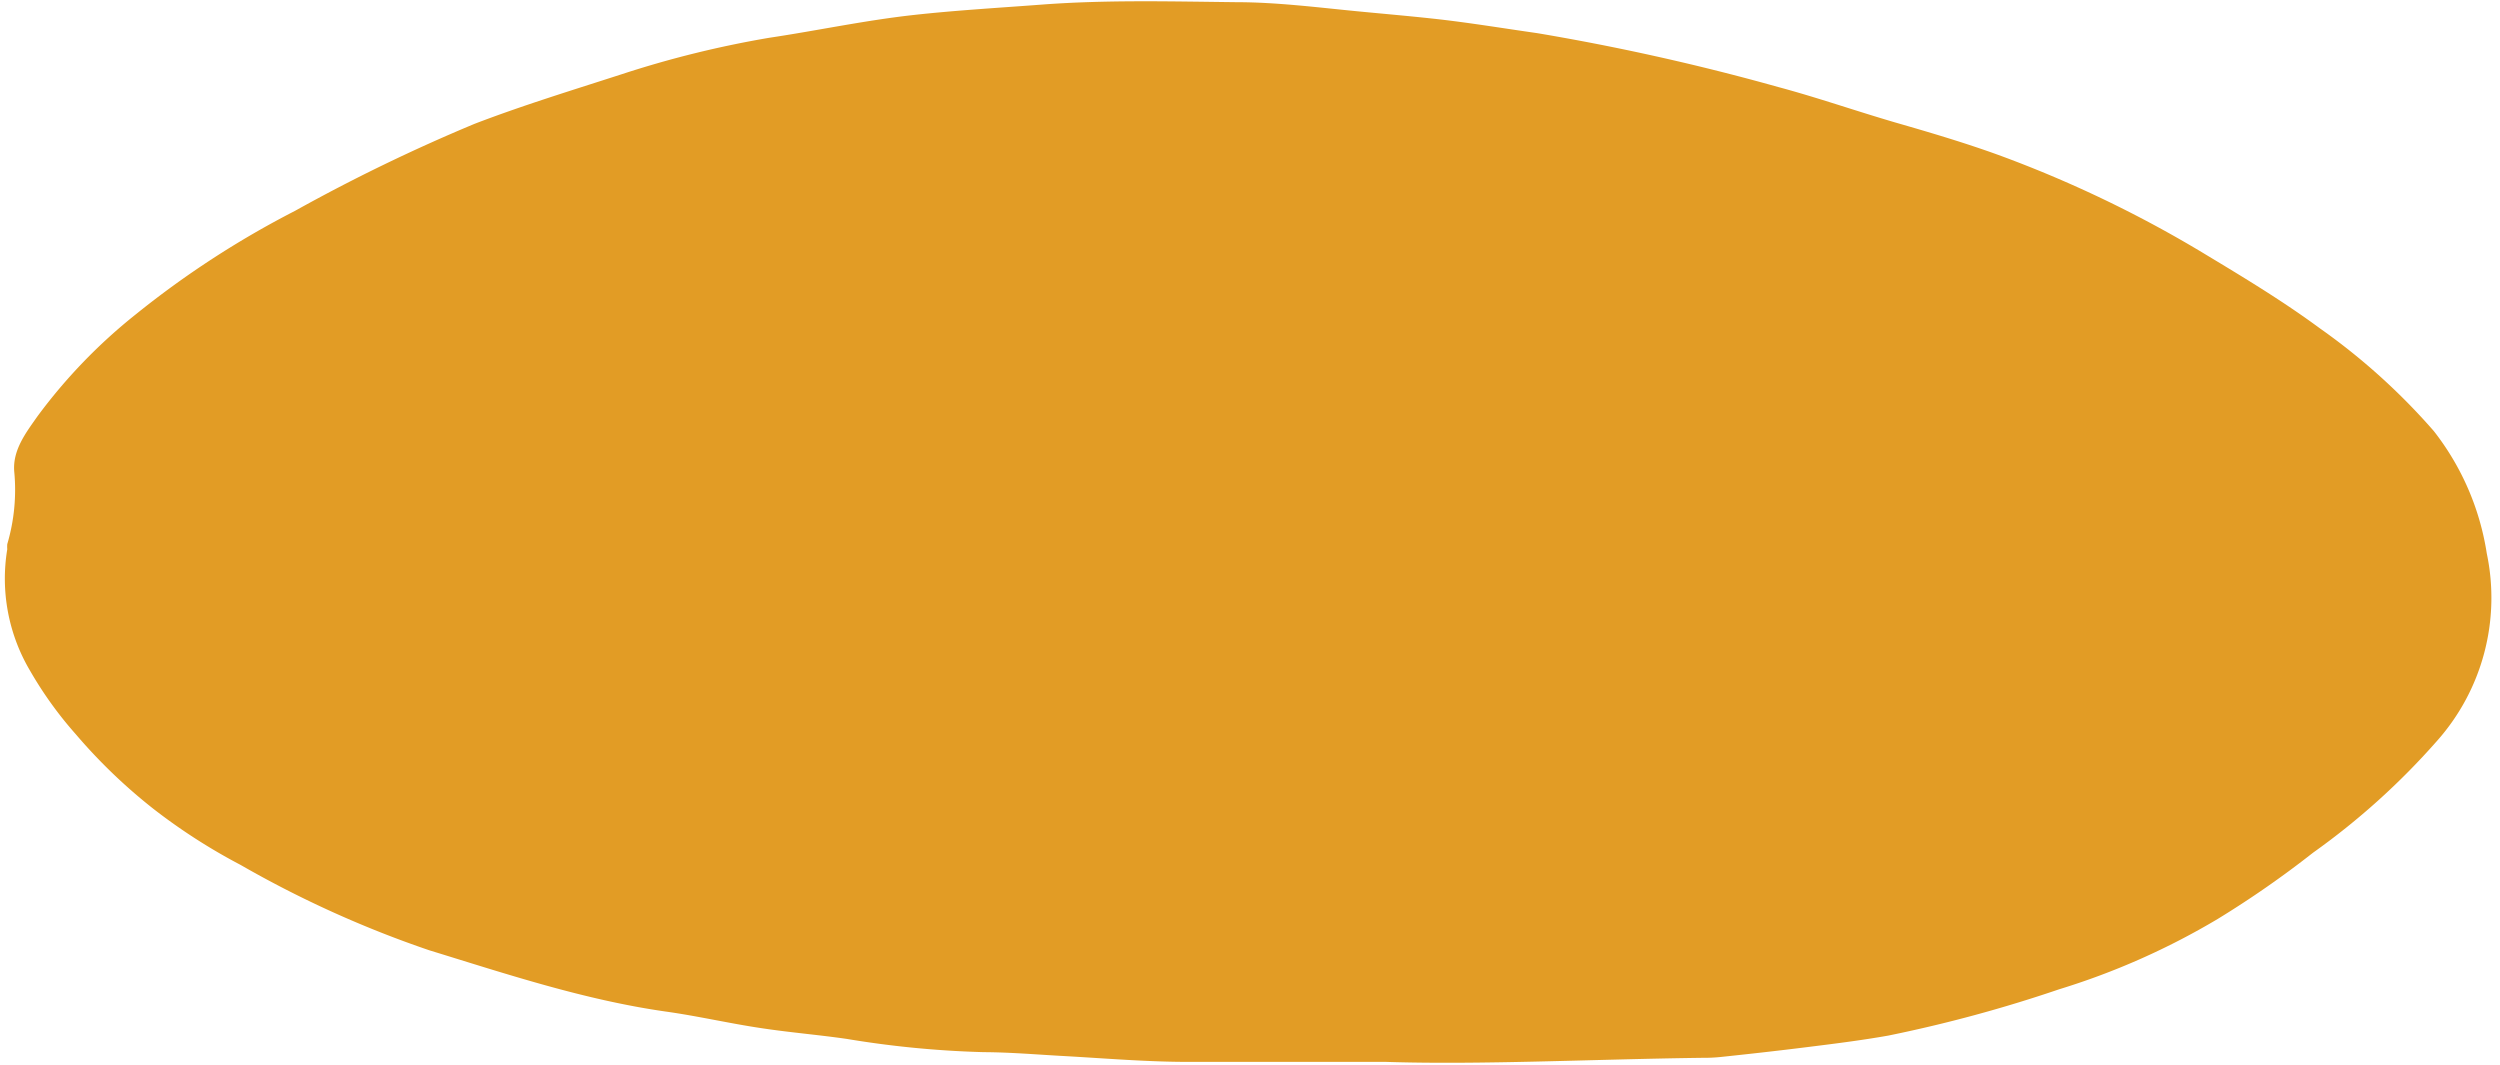 <?xml version="1.0" encoding="UTF-8" standalone="no"?><svg xmlns="http://www.w3.org/2000/svg" xmlns:xlink="http://www.w3.org/1999/xlink" fill="#000000" height="73.3" preserveAspectRatio="xMidYMid meet" version="1" viewBox="-0.3 -0.1 172.1 73.3" width="172.1" zoomAndPan="magnify"><g data-name="Layer 2"><g data-name="Layer 1" id="change1_1"><path d="M95.11,73c-5.31,0-9.47,0-13.62,0-2.78,0-5.55-.23-8.33-.39-1.91-.1-3.82-.27-5.74-.28A68.19,68.19,0,0,1,58,71.42c-1.93-.28-3.88-.44-5.81-.73-2.25-.33-4.46-.85-6.7-1.16-5.57-.8-10.89-2.57-16.23-4.21a73.75,73.75,0,0,1-13-5.88,40.27,40.27,0,0,1-6-3.86,37.41,37.41,0,0,1-5.33-5.12,26.49,26.49,0,0,1-3.15-4.37A12.45,12.45,0,0,1,.2,37.71a2.11,2.11,0,0,1,0-.35,13.21,13.21,0,0,0,.48-5c-.12-1.48.81-2.68,1.62-3.83a37.23,37.23,0,0,1,6.76-7A64,64,0,0,1,20,14.42a121.37,121.37,0,0,1,12.38-6C35.72,7.14,39.13,6.1,42.53,5a70.67,70.67,0,0,1,10.13-2.5C56,2,59.26,1.3,62.61.93,65.52.61,68.45.44,71.37.22,75.84-.12,80.3,0,84.77.05c2.78,0,5.54.35,8.3.62,1.75.17,3.5.32,5.25.51,2.41.26,4.8.66,7.19,1a159.74,159.74,0,0,1,16.6,3.71c2.72.73,5.38,1.66,8.09,2.45,2.36.68,4.73,1.38,7.05,2.22a82.09,82.09,0,0,1,14.27,6.85c2.69,1.62,5.37,3.24,7.89,5.1a44.08,44.08,0,0,1,7.83,7.06A18.15,18.15,0,0,1,170.89,38a14.83,14.83,0,0,1-3.44,12.92,49.71,49.71,0,0,1-8.52,7.68,68.57,68.57,0,0,1-6.56,4.56A49.84,49.84,0,0,1,141.46,68a96.05,96.05,0,0,1-11.77,3.19c-1.92.34-3.87.58-5.8.82s-3.81.45-5.71.65a11.14,11.14,0,0,1-1.29.06C109.25,72.82,101.61,73.21,95.11,73Z" fill="#e29c25"/></g></g></svg>